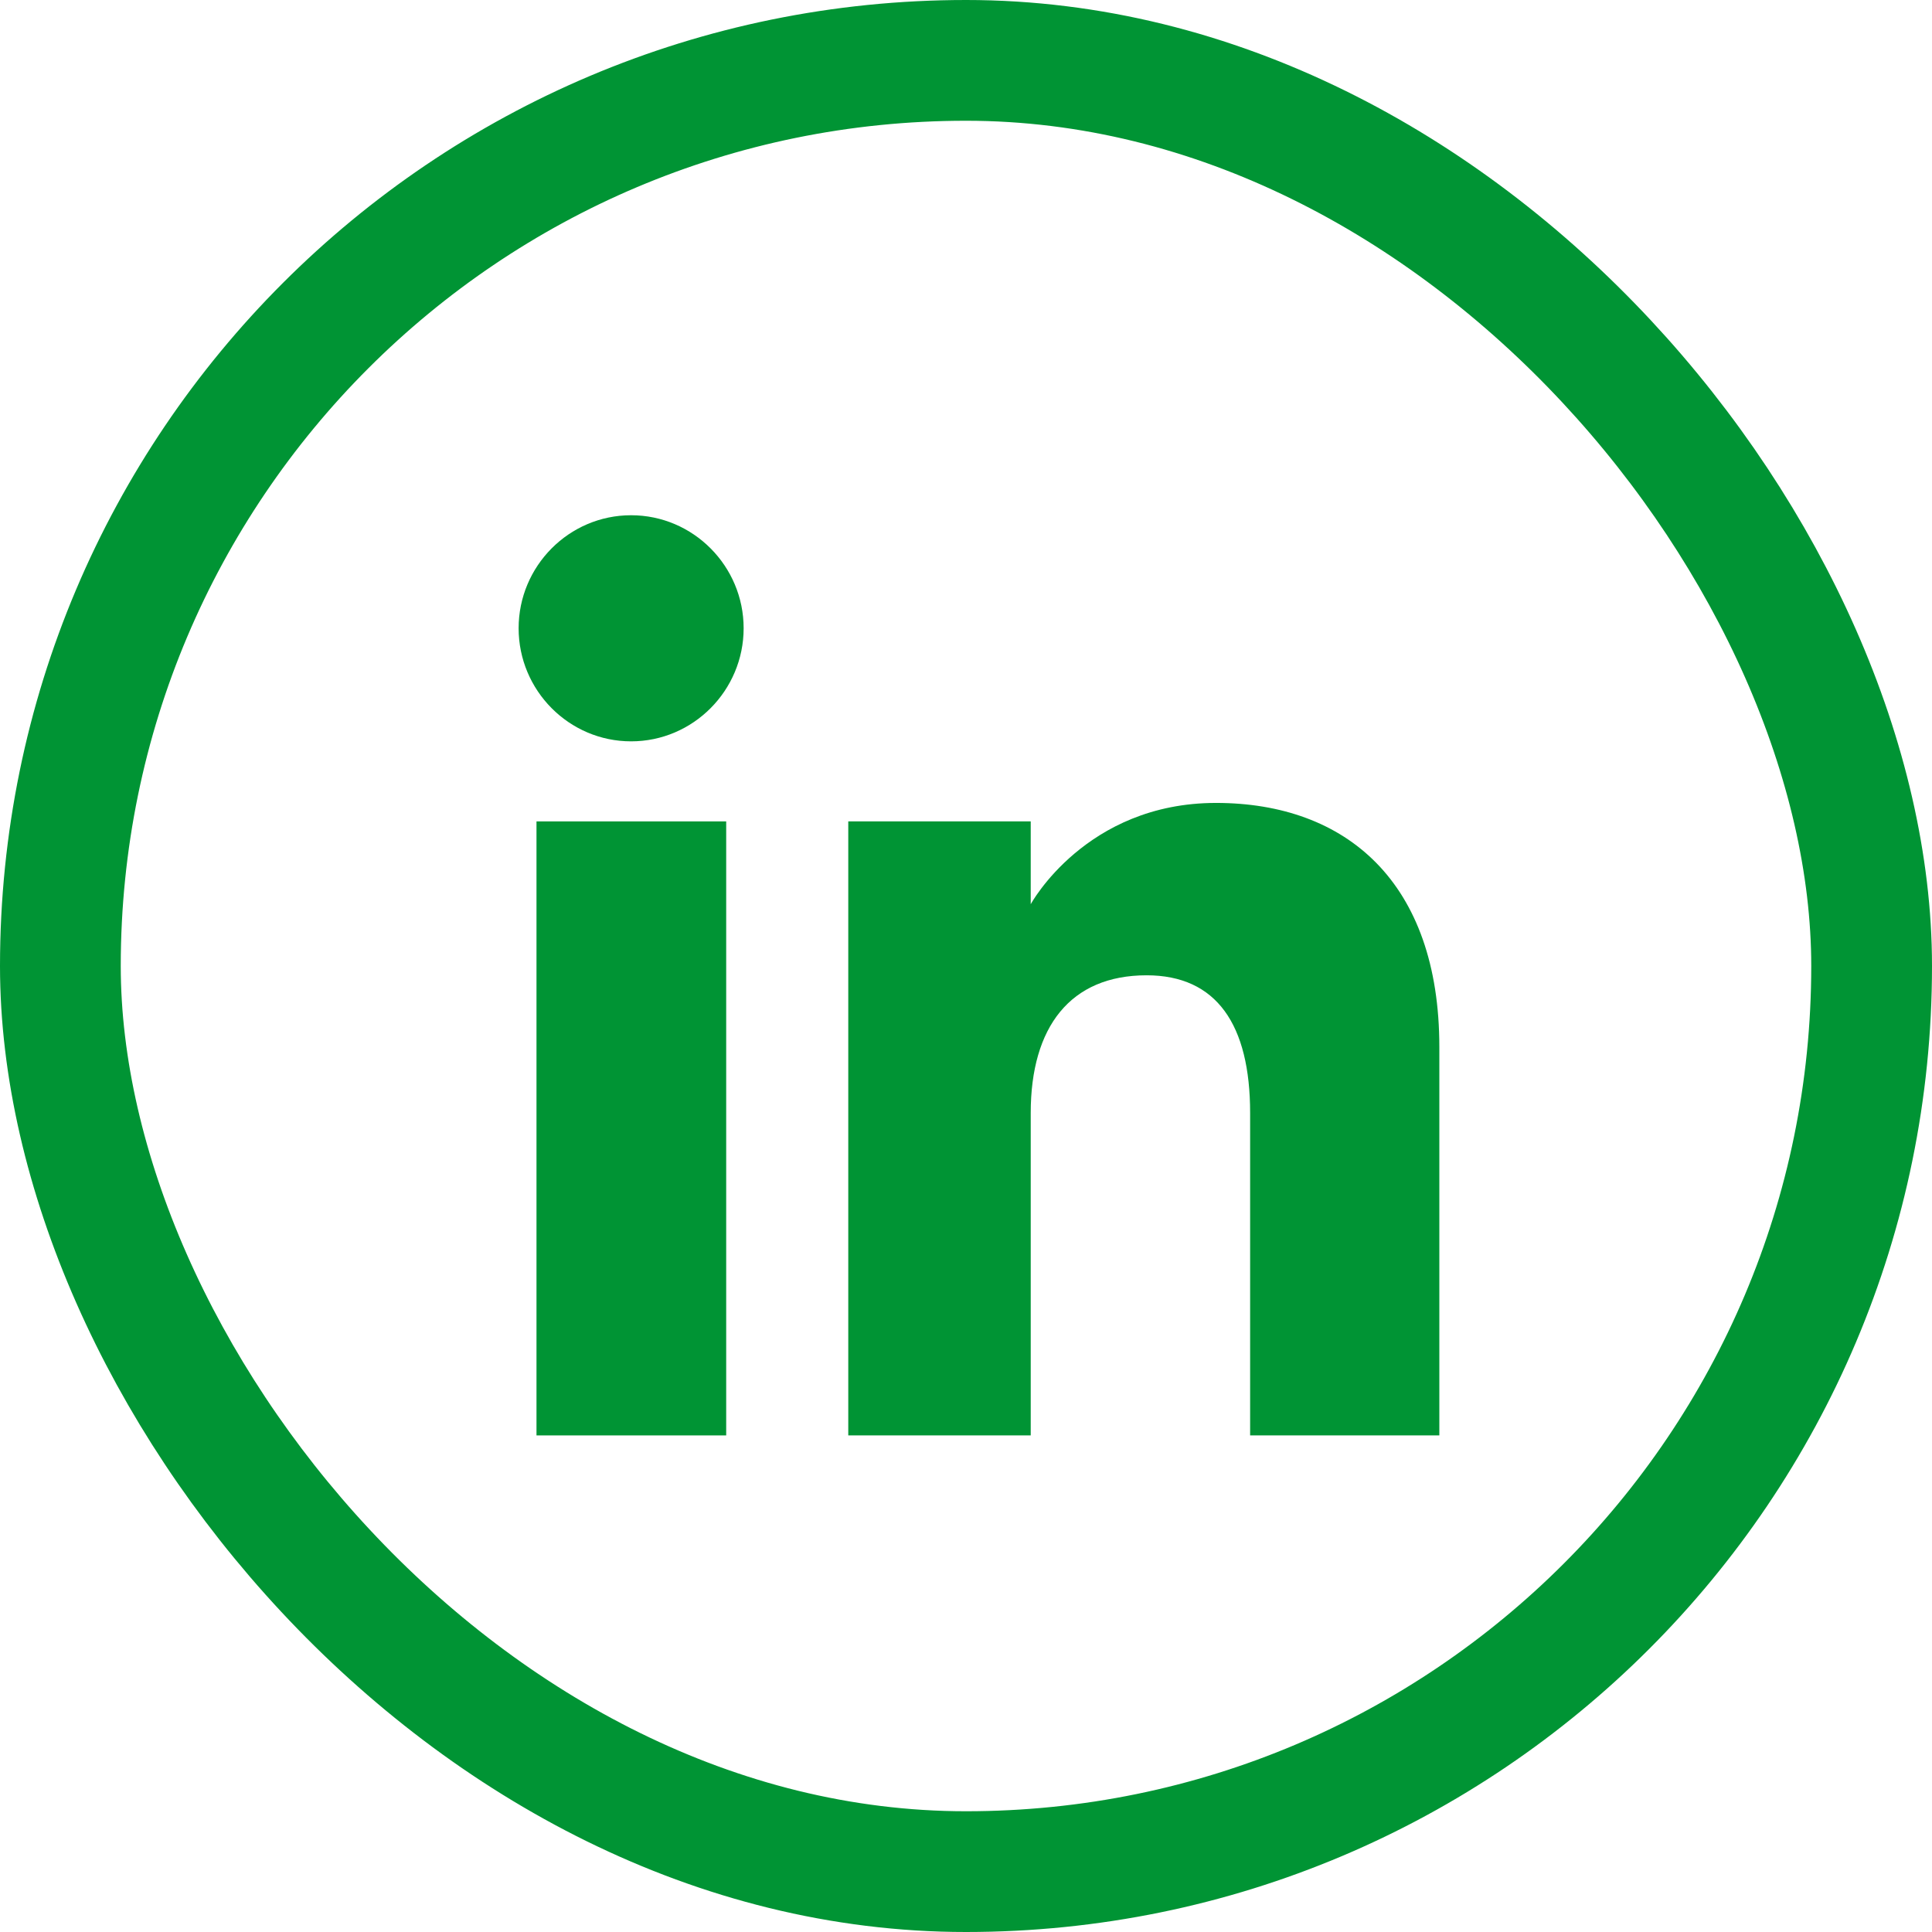 <svg width="32" height="32" viewBox="0 0 32 32" fill="none" xmlns="http://www.w3.org/2000/svg">
    <path d="M12.028 13.605H8.886V23.775H12.028V13.605Z" fill="#009434"/>
    <path d="M10.453 12.279C11.482 12.279 12.317 11.435 12.317 10.406C12.317 9.377 11.482 8.534 10.453 8.534C9.424 8.534 8.59 9.377 8.59 10.406C8.59 11.435 9.424 12.279 10.453 12.279Z" fill="#009434"/>
    <path d="M17.072 18.435C17.072 17.007 17.73 16.154 18.991 16.154C20.15 16.154 20.706 16.97 20.706 18.435V23.775H23.84V17.341C23.84 14.615 22.301 13.299 20.141 13.299C17.981 13.299 17.072 14.977 17.072 14.977V13.605H14.05V23.775H17.072V18.435Z" fill="#009434"/>
    <rect x="1" y="1" width="30" height="30" rx="15" stroke="#009434" stroke-width="2"/>
</svg>
